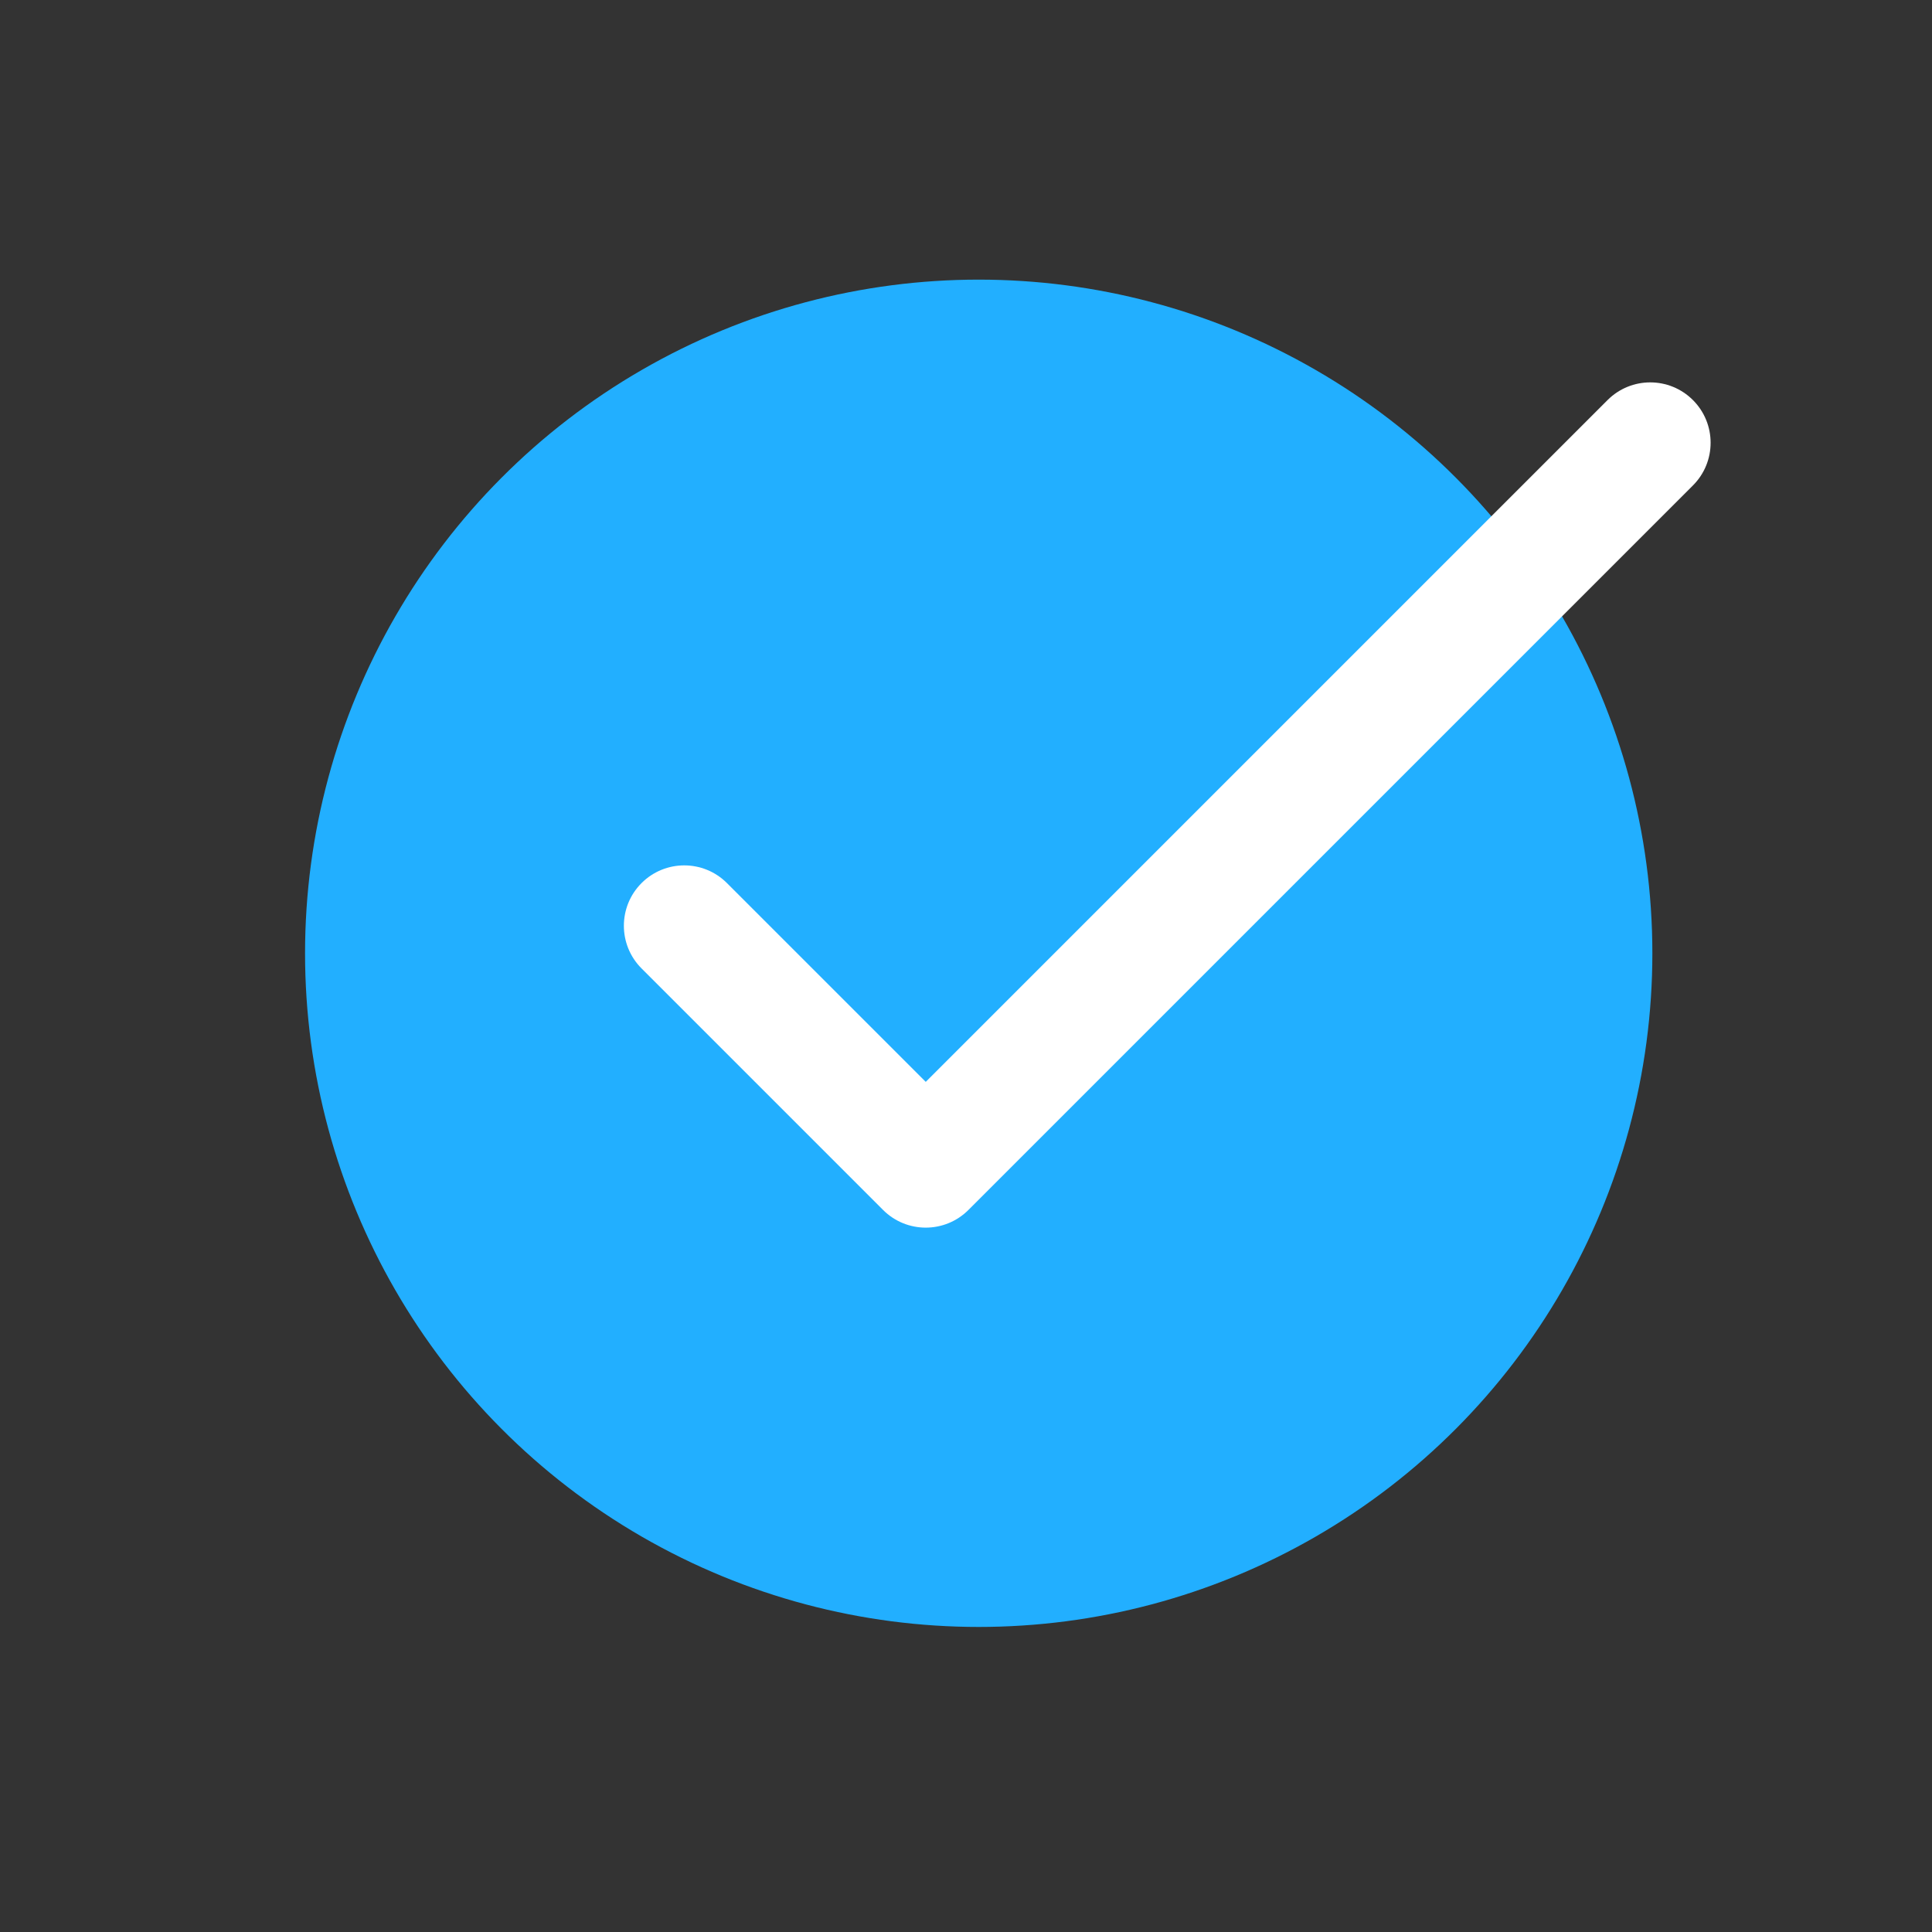 <?xml version="1.0" encoding="UTF-8"?> <svg xmlns="http://www.w3.org/2000/svg" width="76" height="76" viewBox="0 0 76 76" fill="none"><rect x="0" y="0" width="76" height="76" fill="#333333" stroke="none"/> <circle cx="38.5" cy="37.5" r="26.5" fill="#22AFFF"></circle> <path d="M66.596 19.096C67.523 18.169 67.523 16.665 66.596 15.738C65.668 14.81 64.165 14.81 63.237 15.738L36.417 42.558L28.596 34.738C27.669 33.81 26.165 33.81 25.237 34.738C24.31 35.665 24.31 37.169 25.237 38.096L34.737 47.596C35.665 48.524 37.168 48.524 38.096 47.596L66.596 19.096Z" fill="white"></path> </svg> 